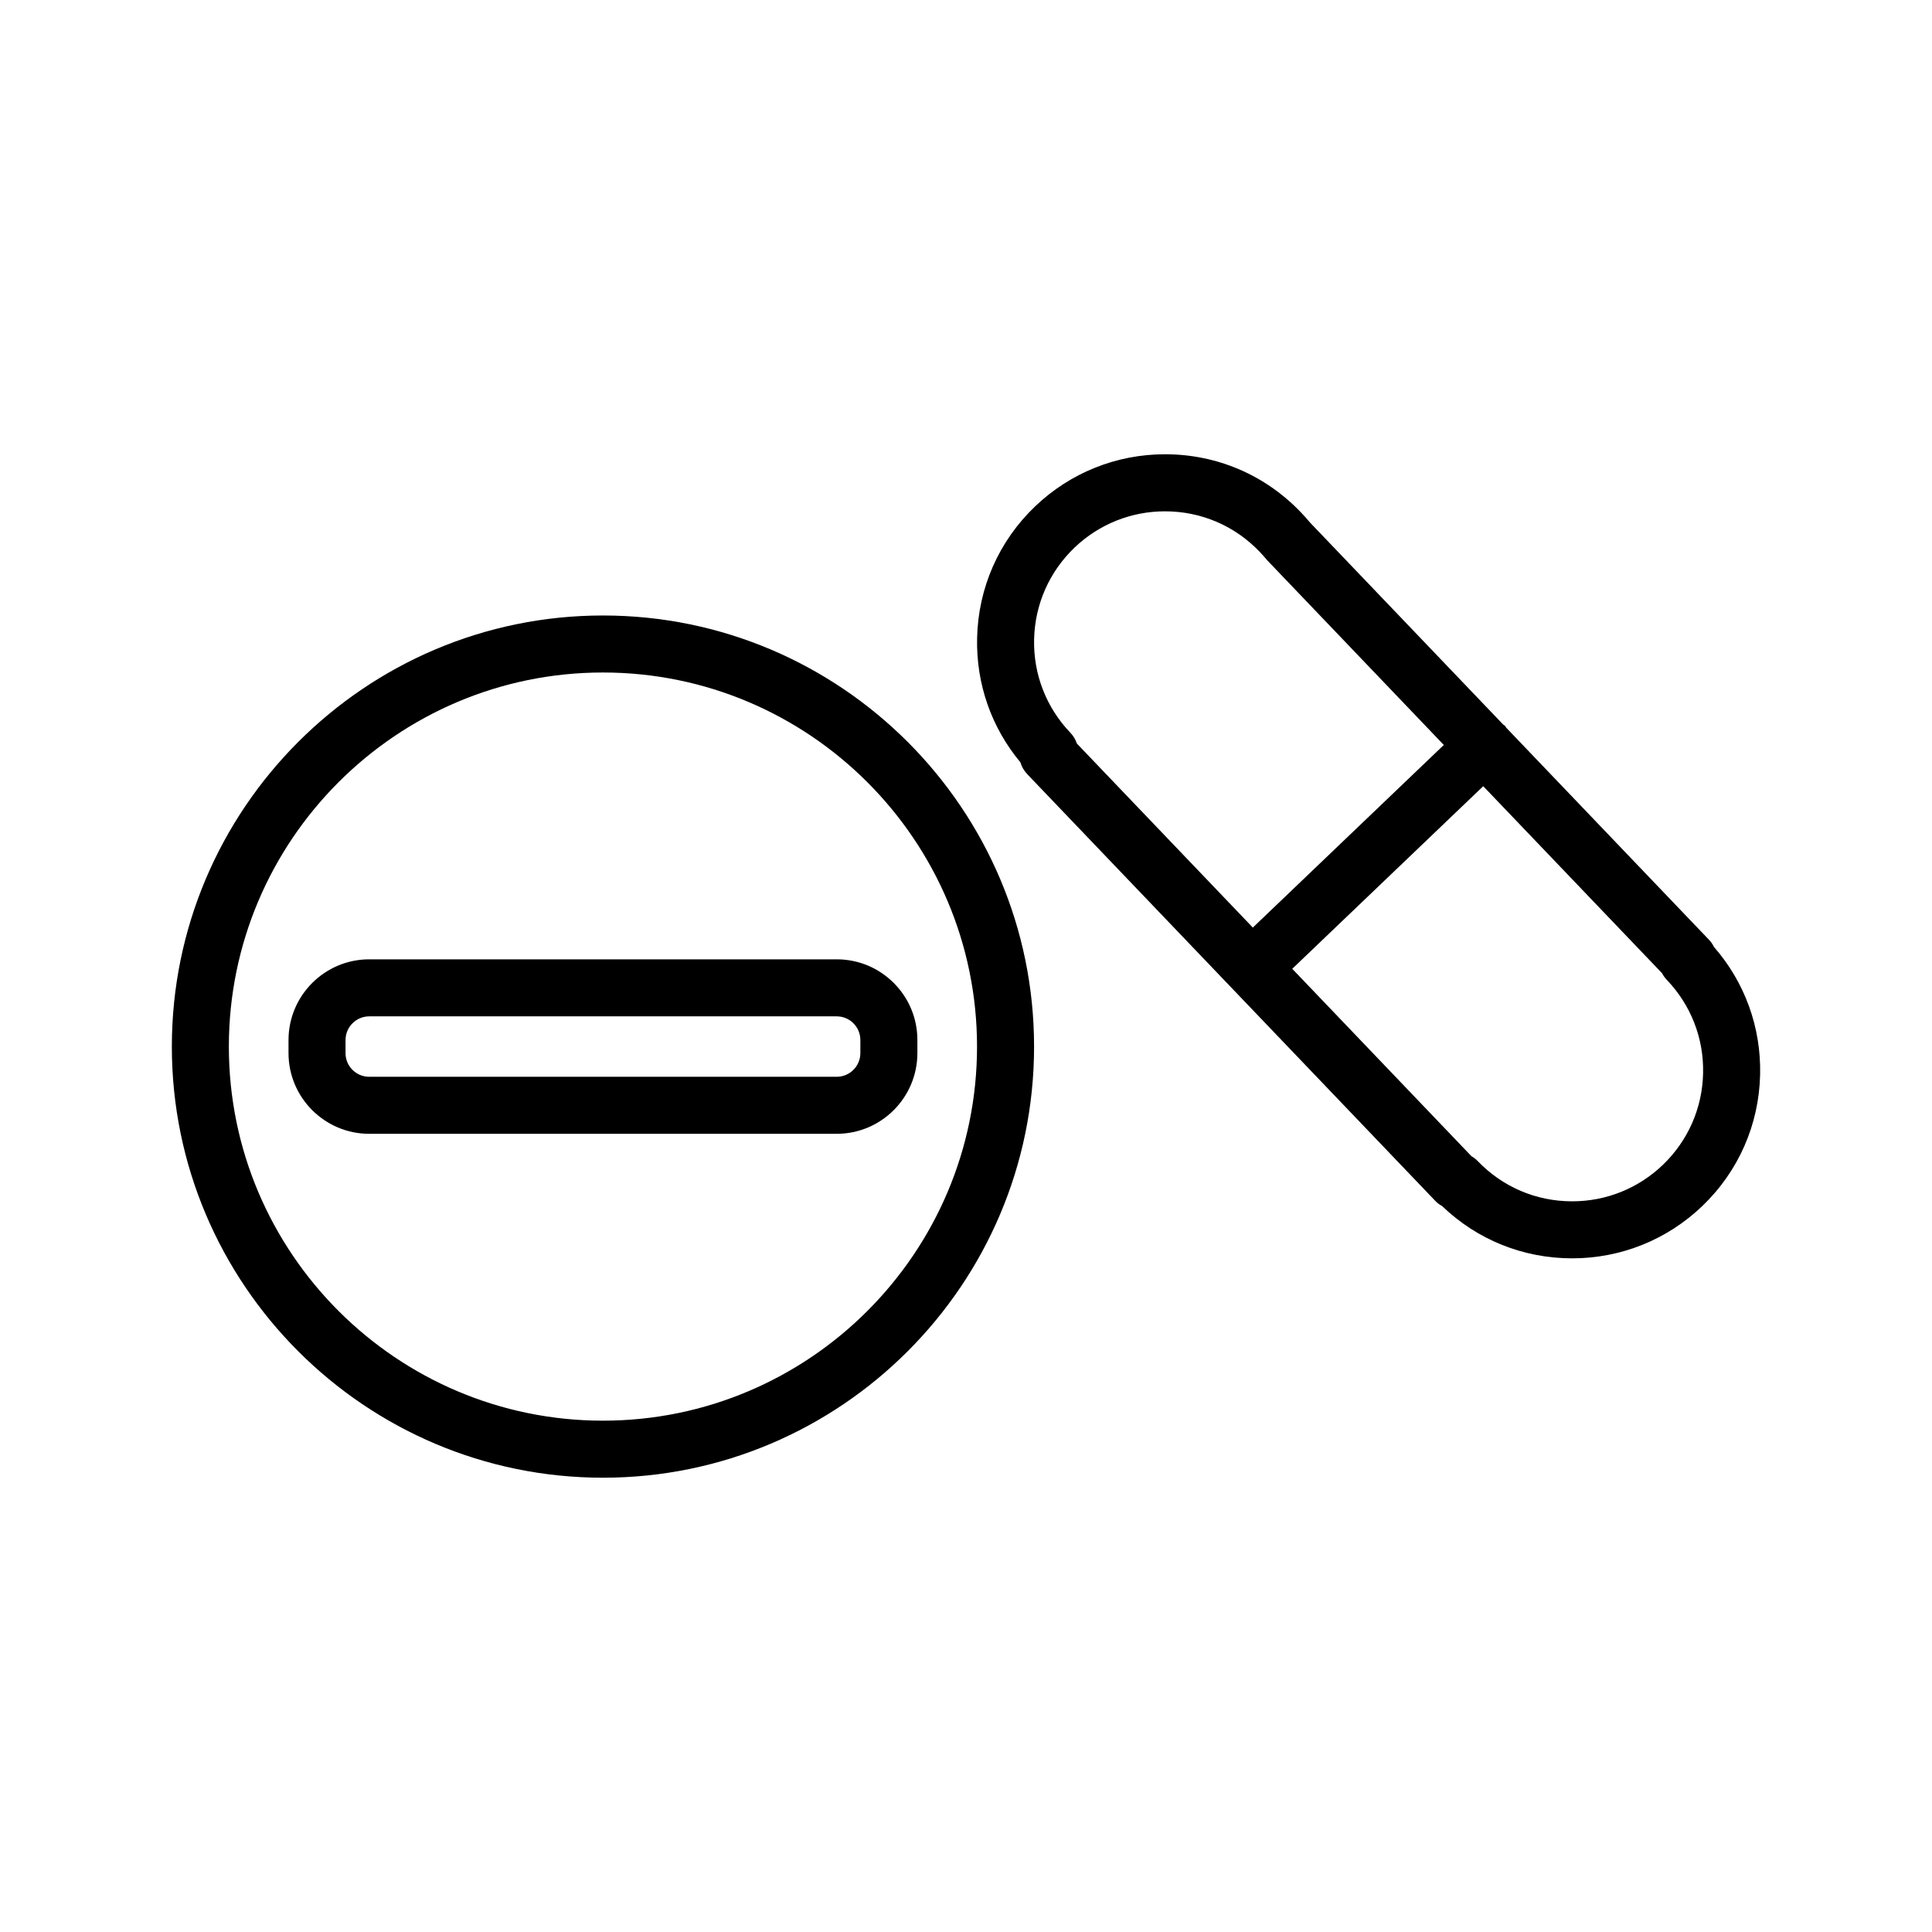 <?xml version="1.0" encoding="UTF-8"?>
<!-- Uploaded to: ICON Repo, www.svgrepo.com, Generator: ICON Repo Mixer Tools -->
<svg fill="#000000" width="800px" height="800px" version="1.1" viewBox="144 144 512 512" xmlns="http://www.w3.org/2000/svg">
 <g>
  <path d="m416.21 349.14 108.21 113.16c0.504 0.527 1.094 0.957 1.734 1.301 9.316 8.961 21.488 13.871 34.5 13.871 12.883 0 25.105-4.906 34.422-13.809 9.617-9.195 15.078-21.582 15.375-34.891 0.281-12.523-4.047-24.449-12.234-33.824-0.332-0.691-0.781-1.344-1.344-1.93l-53.707-56.168c-0.125-0.156-0.172-0.348-0.312-0.492-0.141-0.145-0.328-0.203-0.48-0.332l-51.223-53.566c-0.77-0.922-1.566-1.82-2.398-2.684-9.492-9.926-22.277-15.391-36.012-15.391-12.883 0-25.105 4.906-34.422 13.809-9.617 9.195-15.078 21.582-15.375 34.891-0.273 12.137 3.777 23.703 11.473 32.938 0.328 1.133 0.926 2.199 1.797 3.113zm169.52 54.543c6.402 6.699 9.82 15.492 9.609 24.758-0.207 9.266-4.012 17.895-10.711 24.305-6.488 6.203-15.004 9.617-23.977 9.617-9.566 0-18.477-3.805-25.09-10.715-0.469-0.492-1.012-0.902-1.602-1.23l-47.5-49.676 50.613-48.391 47.395 49.566c0.32 0.625 0.742 1.227 1.262 1.766zm-156.97-114.56c6.488-6.203 15.004-9.617 23.973-9.617 9.566 0 18.48 3.809 25.102 10.734 0.605 0.629 1.168 1.273 2.055 2.309l46.734 48.875-50.613 48.391-46.633-48.77c-0.344-1.039-0.91-2.016-1.719-2.856-6.402-6.699-9.82-15.492-9.613-24.762 0.215-9.266 4.016-17.895 10.715-24.305z"/>
  <path d="m303.79 535.61c62.996 0 114.25-51.254 114.25-114.25 0-62.996-51.254-114.25-114.25-114.25-63 0-114.25 51.258-114.25 114.25 0 62.996 51.25 114.25 114.25 114.25zm0-213.39c54.664 0 99.133 44.477 99.133 99.141s-44.473 99.133-99.133 99.133c-54.664 0-99.141-44.473-99.141-99.133 0-54.668 44.477-99.141 99.141-99.141z"/>
  <path d="m365.73 444.47c11.793 0 21.387-9.594 21.387-21.387v-3.457c0-5.715-2.223-11.09-6.262-15.129-4.039-4.039-9.41-6.266-15.125-6.266h-123.88c-11.793 0-21.391 9.598-21.391 21.391v3.461c0 11.793 9.598 21.387 21.391 21.387zm-130.16-21.387v-3.461c0-3.461 2.816-6.277 6.277-6.277h123.88c1.676 0 3.254 0.648 4.438 1.84 1.184 1.188 1.84 2.762 1.84 4.438v3.461c0 3.461-2.816 6.273-6.273 6.273h-123.89c-3.461 0-6.277-2.812-6.277-6.273z"/>
 </g>
</svg>